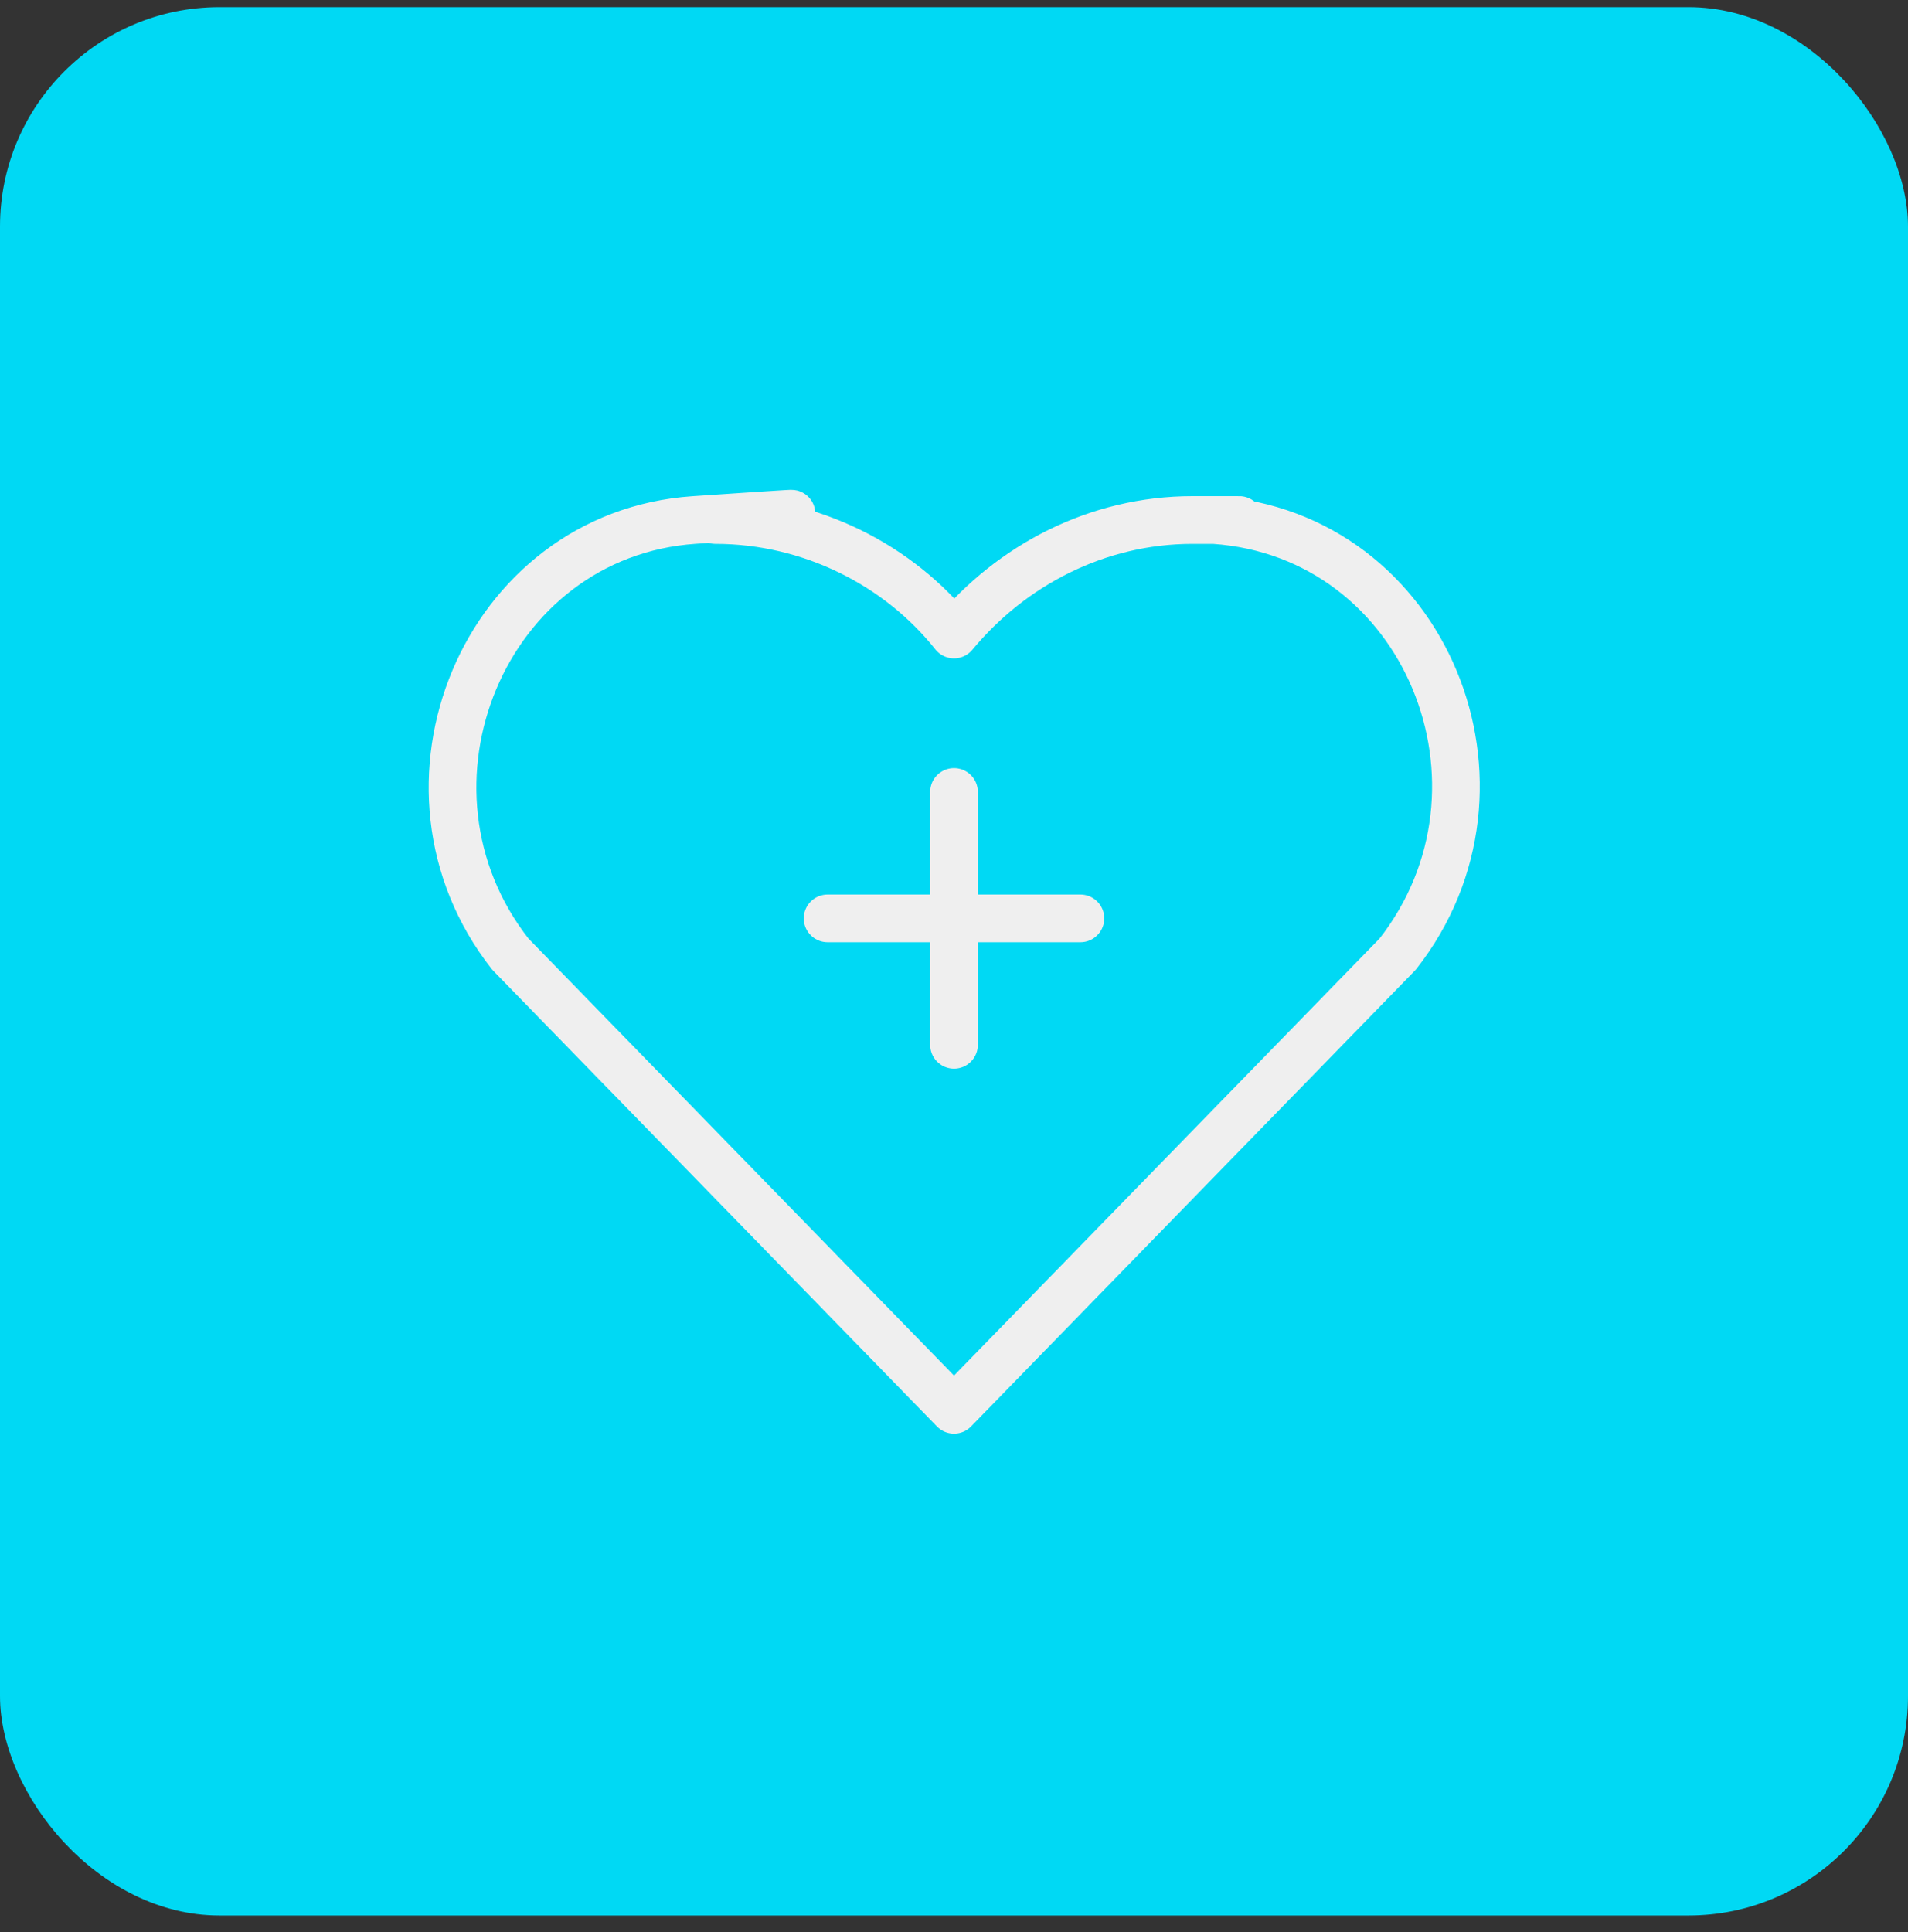<?xml version="1.0" encoding="UTF-8"?>
<svg id="Layer_1" xmlns="http://www.w3.org/2000/svg" version="1.1" viewBox="0 0 80 81">
  <rect x="0" y="0" width="80" height="81" fill="#333333" stroke="none"/>
  <!-- Generator: Adobe Illustrator 29.3.0, SVG Export Plug-In . SVG Version: 2.1.0 Build 146)  -->
  <defs>
    <style>
      .st0 {
        fill: #00d9f4;
      }

      .st1 {
        fill: none;
        stroke: #efefef;
        stroke-linecap: round;
        stroke-linejoin: round;
        stroke-width: 2px;
      }
    </style>
  </defs>
  <rect class="st0" y=".3" width="80" height="80" rx="9.2" ry="9.2"/>
  <path class="st1" d="M21.4,40c-5.5-7-1.1-17.6,7.7-18.2s.6,0,.9,0c4,0,7.7,1.9,10,4.8,2.4-2.9,6-4.8,10-4.8s.6,0,.9,0c8.9.6,13.2,11.2,7.7,18.2l-18.6,19.1-18.6-19.1Z"/>
  <line class="st1" x1="40" y1="33.2" x2="40" y2="43.8"/>
  <line class="st1" x1="45.3" y1="38.5" x2="34.7" y2="38.5"/>
</svg>
